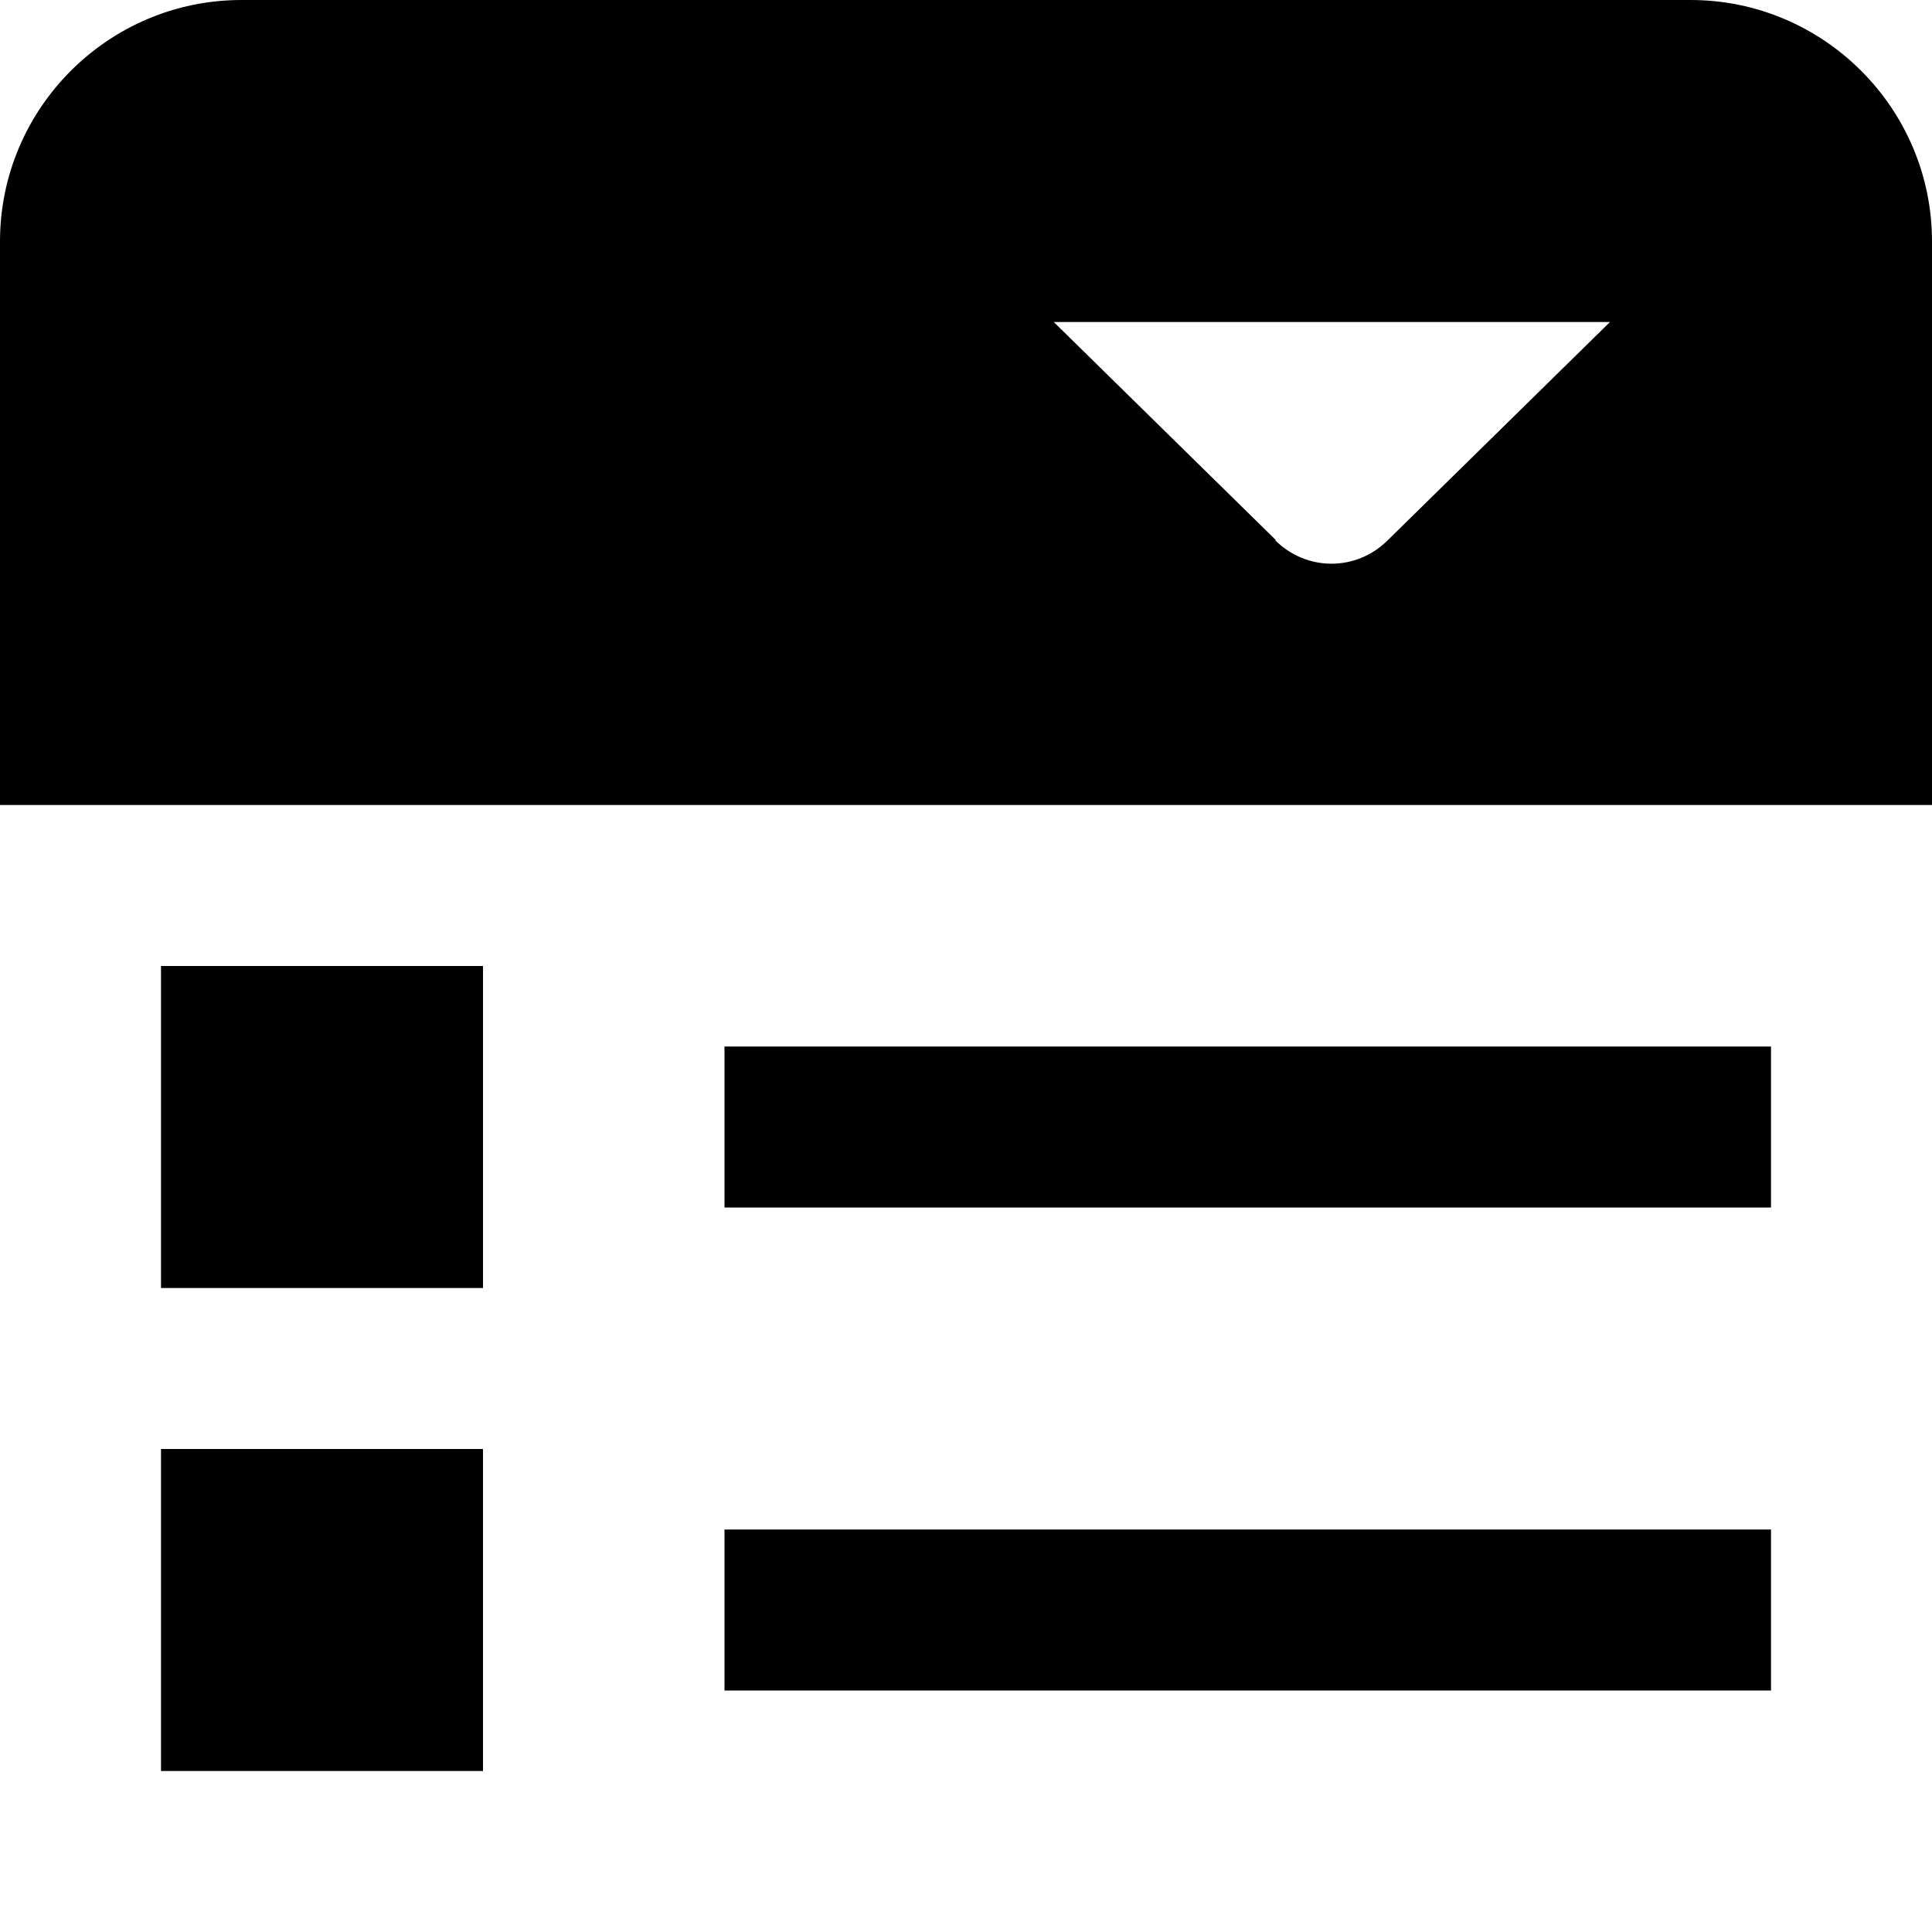<?xml version="1.0" encoding="UTF-8"?>
<svg xmlns="http://www.w3.org/2000/svg" id="Layer_1" data-name="Layer 1" viewBox="0 0 24 24">
  <path d="M22,15H9v-2h13v2Zm-20,1h4v-4H2v4Zm20,3H9v2h13v-2ZM2,22h4v-4H2v4ZM24,3v7H0V3C0,1.346,1.346,0,3,0H21c1.654,0,3,1.346,3,3Zm-4,1h-6.91l2.76,2.71h-.01c.39,.39,1.01,.39,1.4,0l2.76-2.71Z"/>
</svg>
